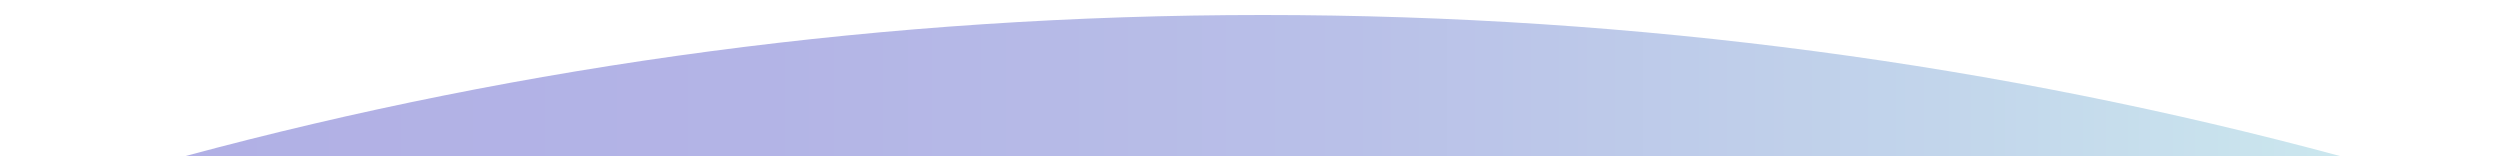 <svg xmlns="http://www.w3.org/2000/svg" viewBox="0 0 800 50"><linearGradient id="a" gradientUnits="userSpaceOnUse" x1="59.11" y1="24.582" x2="749.075" y2="24.582" gradientTransform="matrix(1 0 0 -1 0 52)"><stop offset="0" stop-color="#b1b0e5"/><stop offset=".267" stop-color="#b3b4e6"/><stop offset=".54" stop-color="#b9c0e8"/><stop offset=".813" stop-color="#c2d5eb"/><stop offset="1" stop-color="#cbe7ee"/></linearGradient><path d="M749.1 50C640.4 20.7 524.4 4.8 404.1 4.8S167.8 20.7 59.1 50h690z" fill="url(#a)"/></svg>